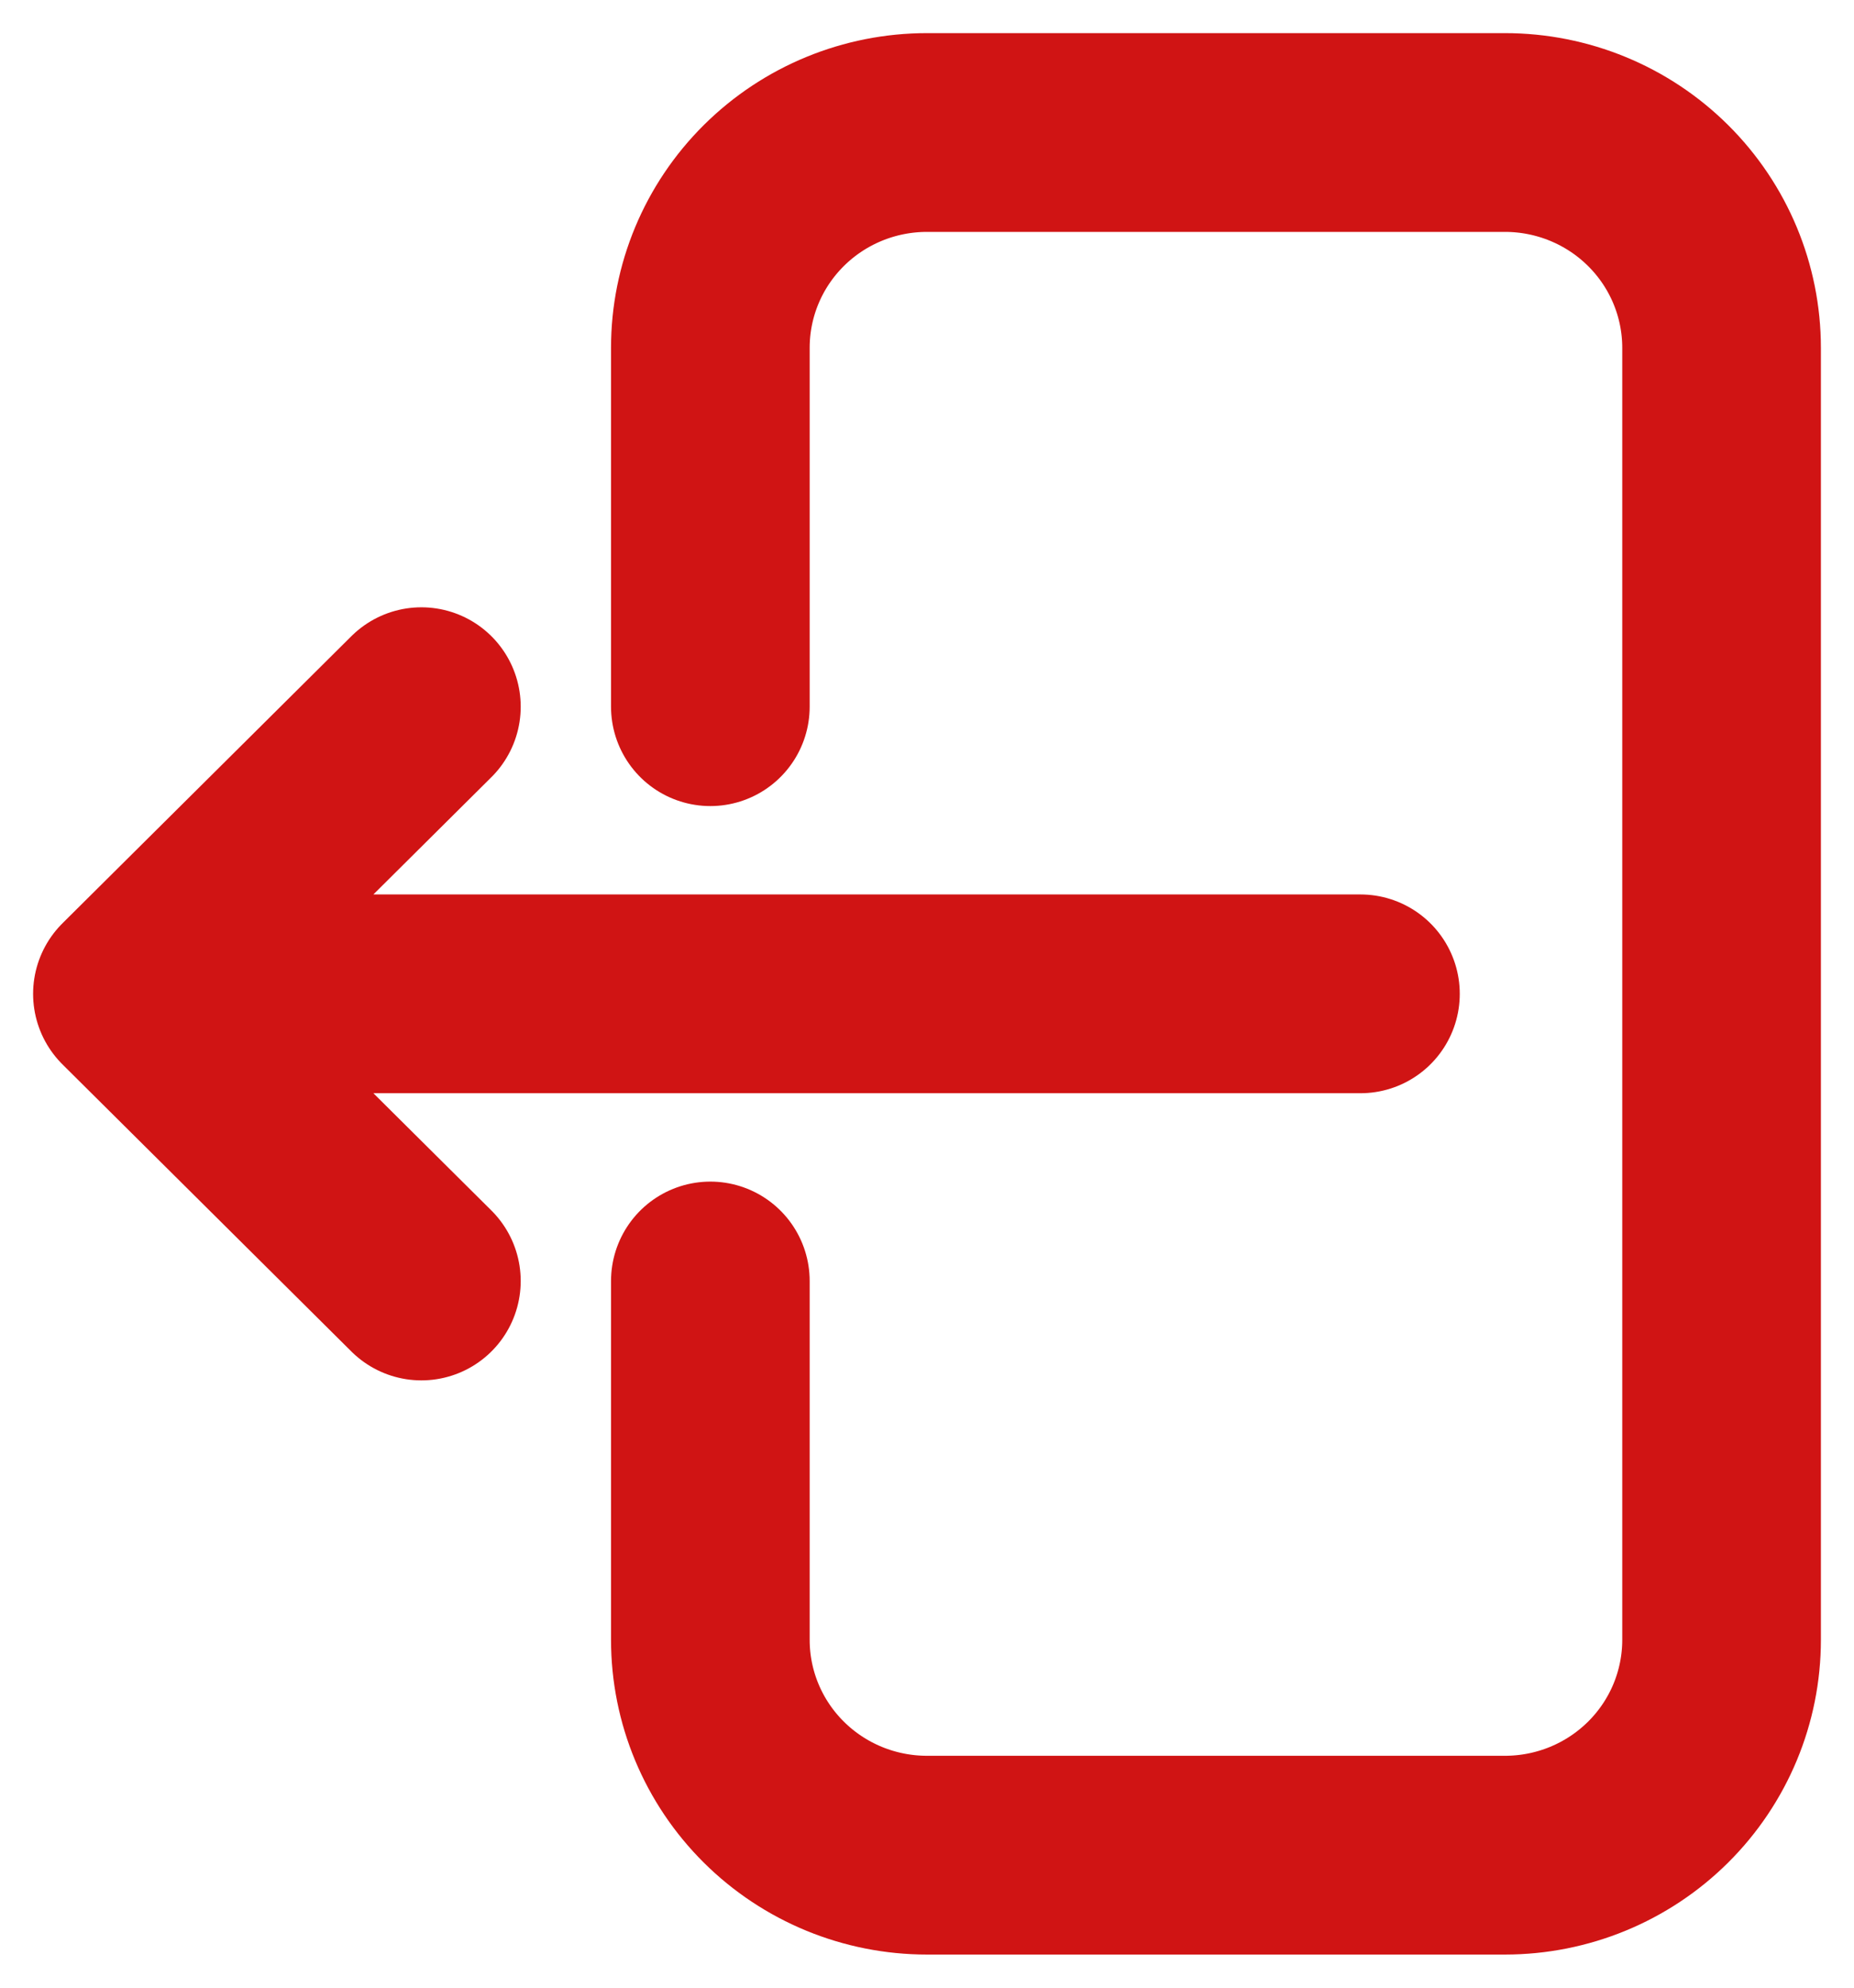 <svg width="14" height="15" viewBox="0 0 14 15" fill="none" xmlns="http://www.w3.org/2000/svg">
<path d="M5.364 5.333V2.625C5.364 2.194 5.536 1.781 5.843 1.476C6.15 1.171 6.566 1 7 1H11.364C11.798 1 12.214 1.171 12.521 1.476C12.828 1.781 13 2.194 13 2.625V12.375C13 12.806 12.828 13.219 12.521 13.524C12.214 13.829 11.798 14 11.364 14H7C6.566 14 6.15 13.829 5.843 13.524C5.536 13.219 5.364 12.806 5.364 12.375V9.667M3.182 9.667L1 7.5M1 7.5L3.182 5.333M1 7.5H10.273" stroke="#D01414" stroke-width="1.5" stroke-linecap="round" stroke-linejoin="round"/>
</svg>
